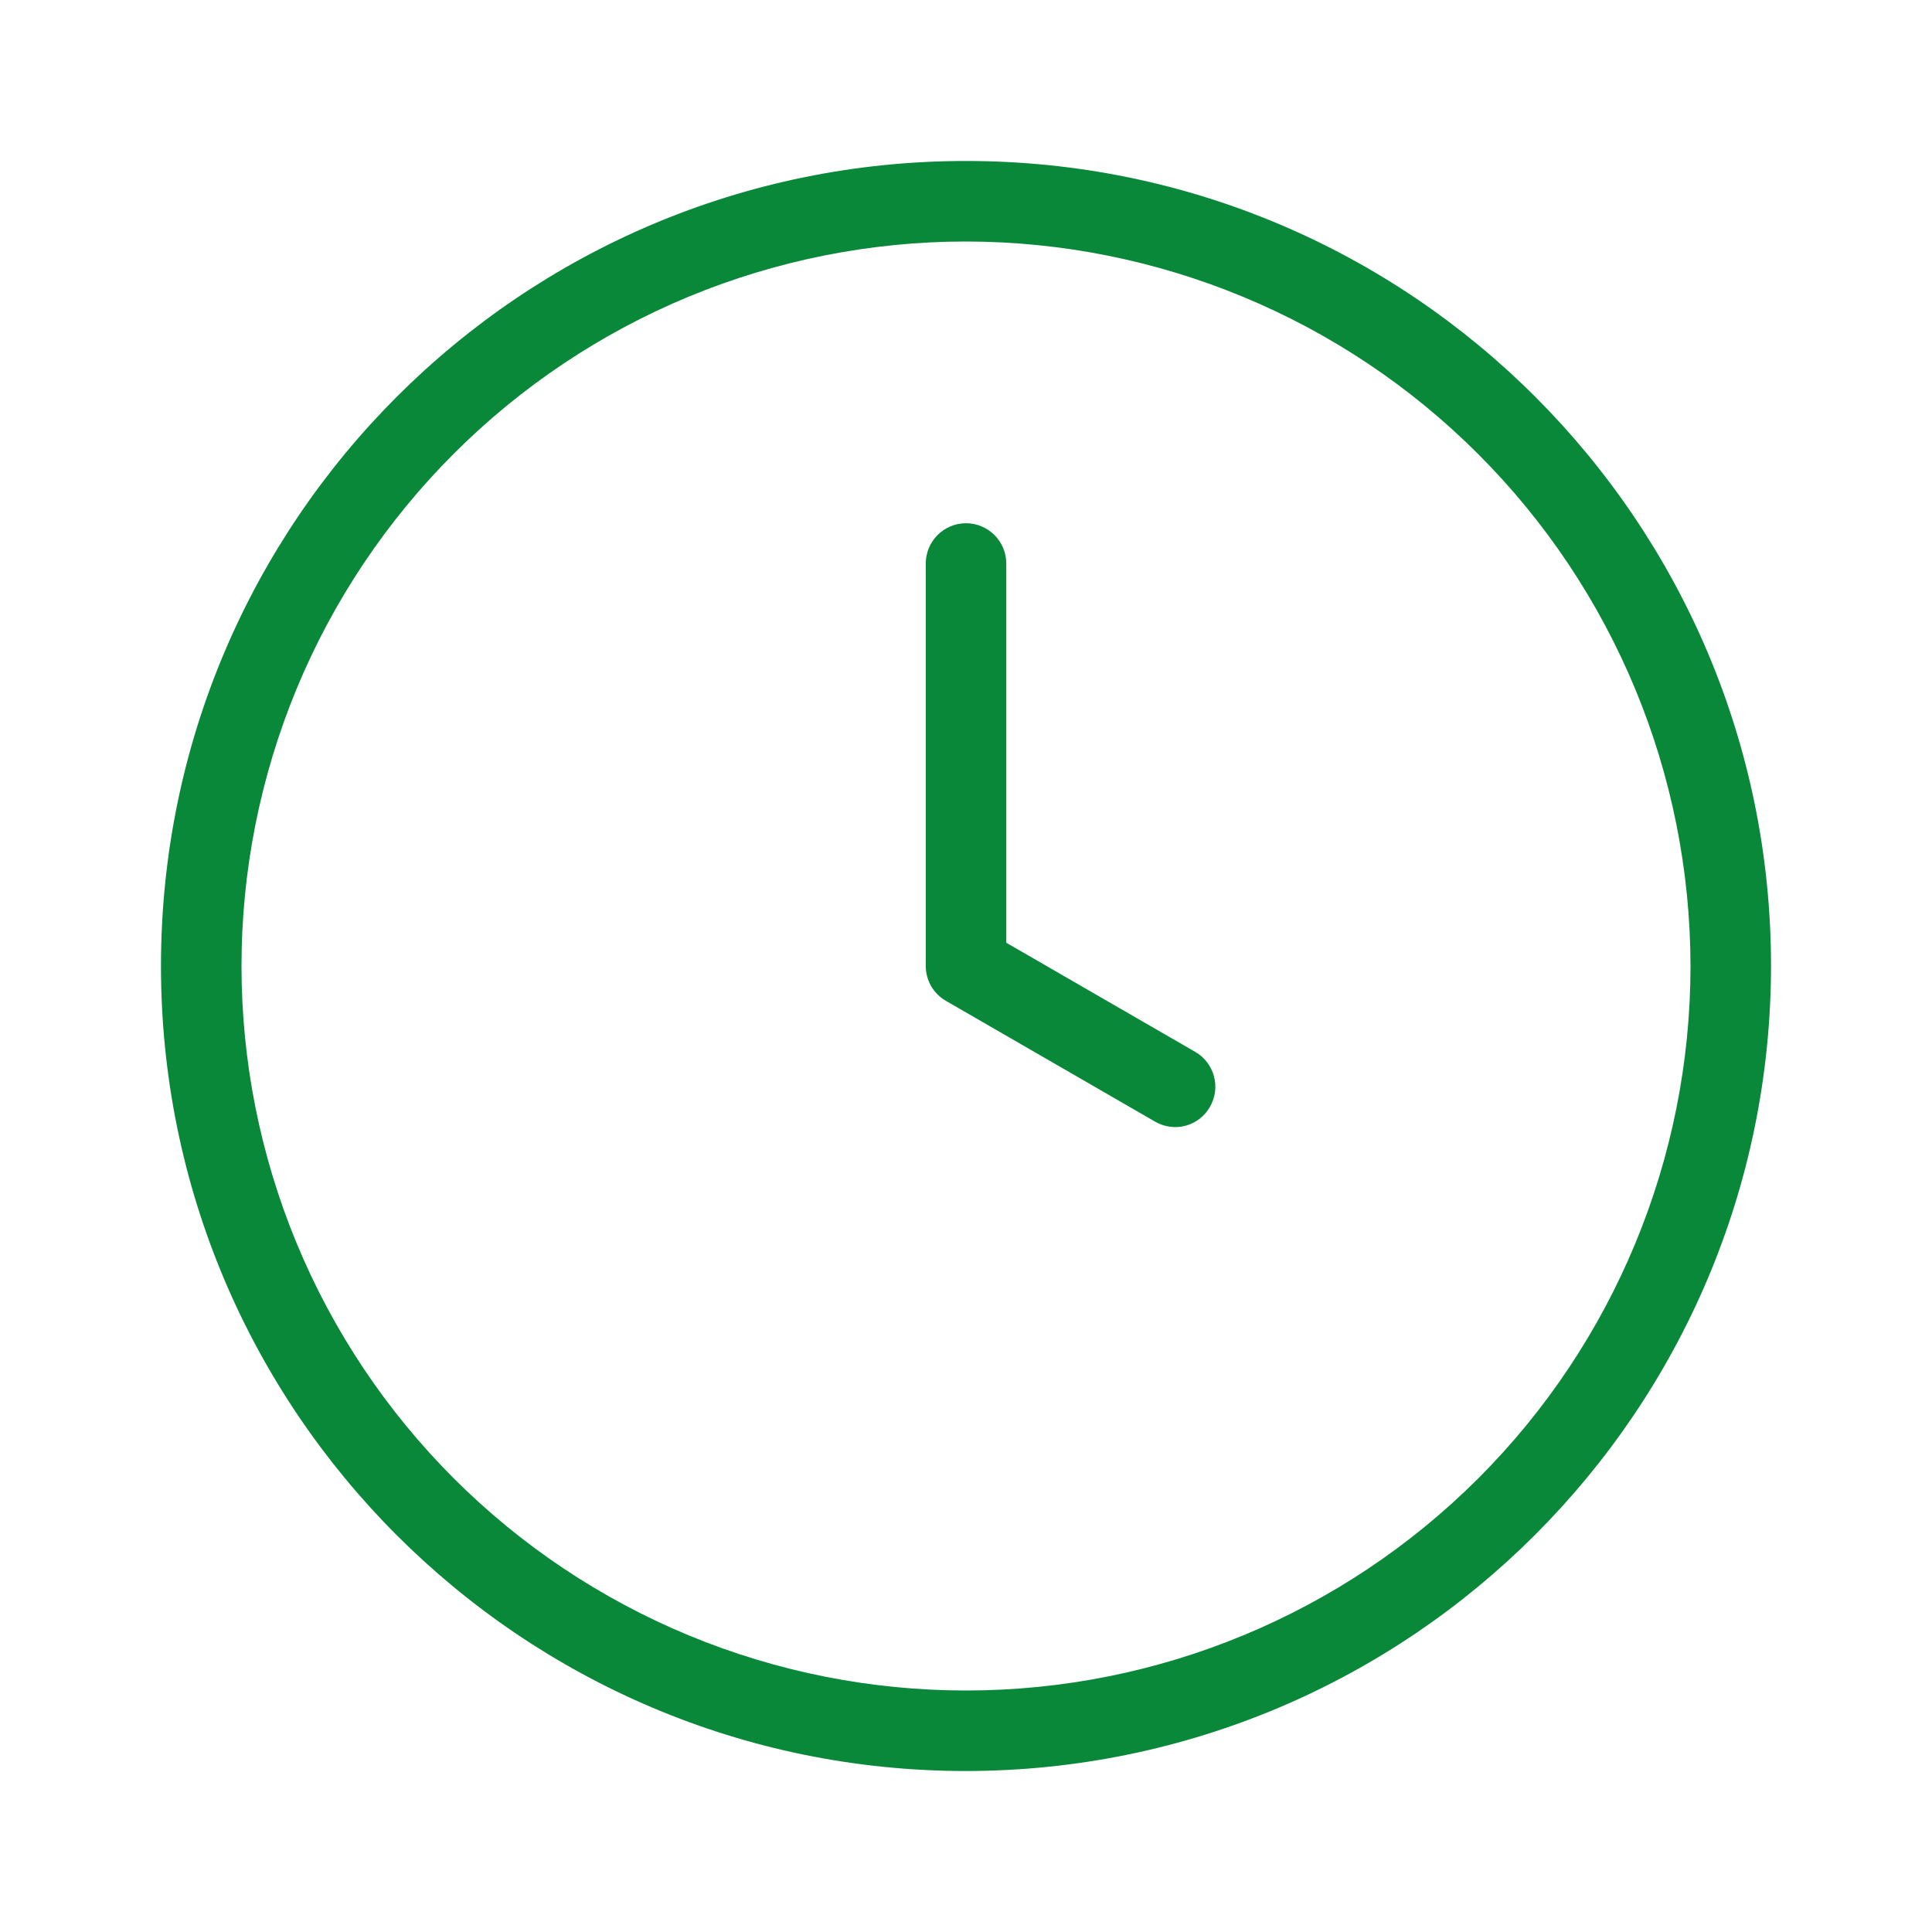 <?xml version="1.0" encoding="UTF-8"?> <svg xmlns="http://www.w3.org/2000/svg" width="28" height="28" viewBox="0 0 28 28" fill="none"><path d="M17.323 15.245L14.584 13.663V8.167C14.584 8.012 14.522 7.864 14.413 7.754C14.303 7.645 14.155 7.583 14 7.583C13.845 7.583 13.697 7.645 13.588 7.754C13.478 7.864 13.417 8.012 13.417 8.167V14C13.417 14.103 13.444 14.203 13.495 14.292C13.546 14.38 13.62 14.454 13.709 14.505L16.739 16.255C16.806 16.294 16.879 16.319 16.955 16.329C17.031 16.34 17.108 16.335 17.182 16.315C17.256 16.295 17.325 16.261 17.386 16.214C17.447 16.167 17.497 16.108 17.535 16.042C17.613 15.908 17.634 15.749 17.594 15.6C17.554 15.45 17.457 15.322 17.323 15.245ZM14 2.333C7.557 2.333 2.333 7.557 2.333 14C2.333 20.444 7.557 25.667 14 25.667C20.44 25.66 25.66 20.44 25.667 14C25.667 7.557 20.444 2.333 14 2.333ZM14 24.5C12.621 24.5 11.256 24.229 9.982 23.701C8.708 23.173 7.551 22.4 6.576 21.425C5.601 20.45 4.827 19.292 4.299 18.018C3.772 16.744 3.5 15.379 3.5 14C3.5 12.621 3.772 11.256 4.299 9.982C4.827 8.708 5.601 7.551 6.576 6.576C7.551 5.601 8.708 4.827 9.982 4.299C11.256 3.772 12.621 3.5 14 3.5C16.784 3.503 19.453 4.61 21.421 6.579C23.39 8.547 24.497 11.216 24.5 14C24.5 16.785 23.394 19.456 21.425 21.425C19.456 23.394 16.785 24.5 14 24.5Z" fill="#088838"></path></svg> 